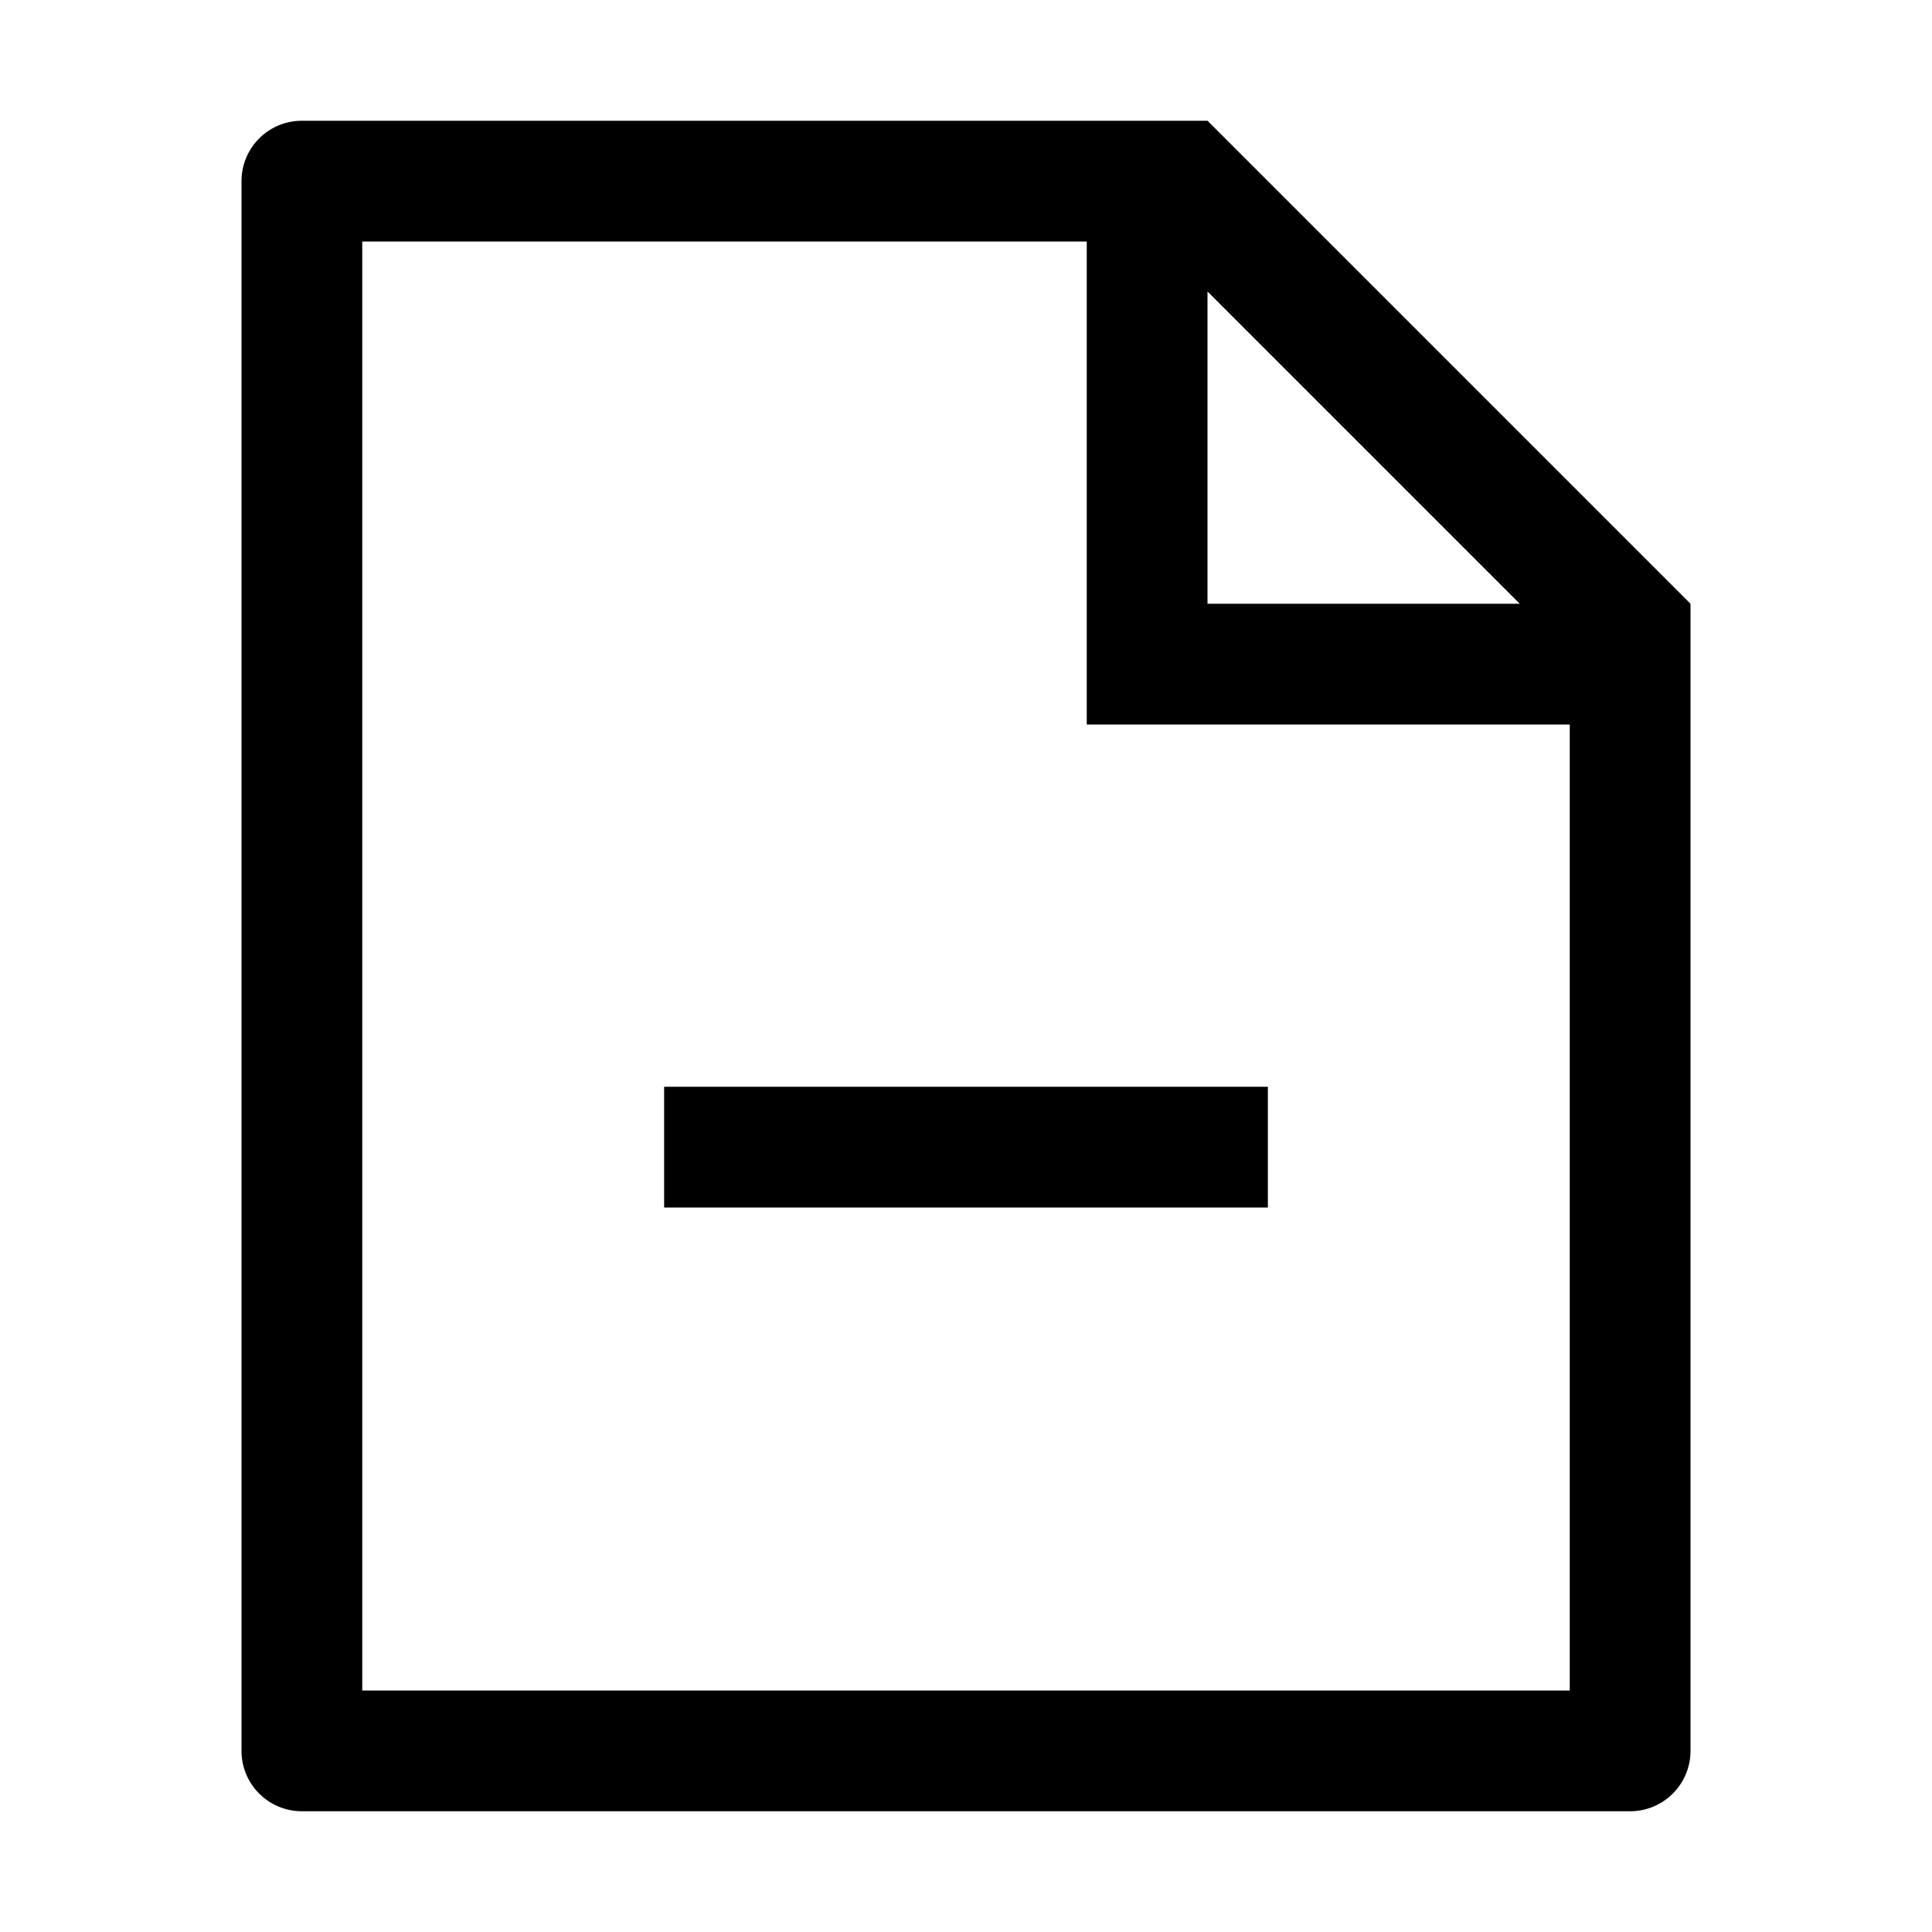 <svg xmlns="http://www.w3.org/2000/svg" viewBox="0 0 1024 1024"><path fill="currentColor" d="M805.504 320 640 154.496V320zM832 384H576V128H192v768h640zM160 64h480l256 256v608a32 32 0 0 1-32 32H160a32 32 0 0 1-32-32V96a32 32 0 0 1 32-32m192 512h320v64H352z"/></svg>